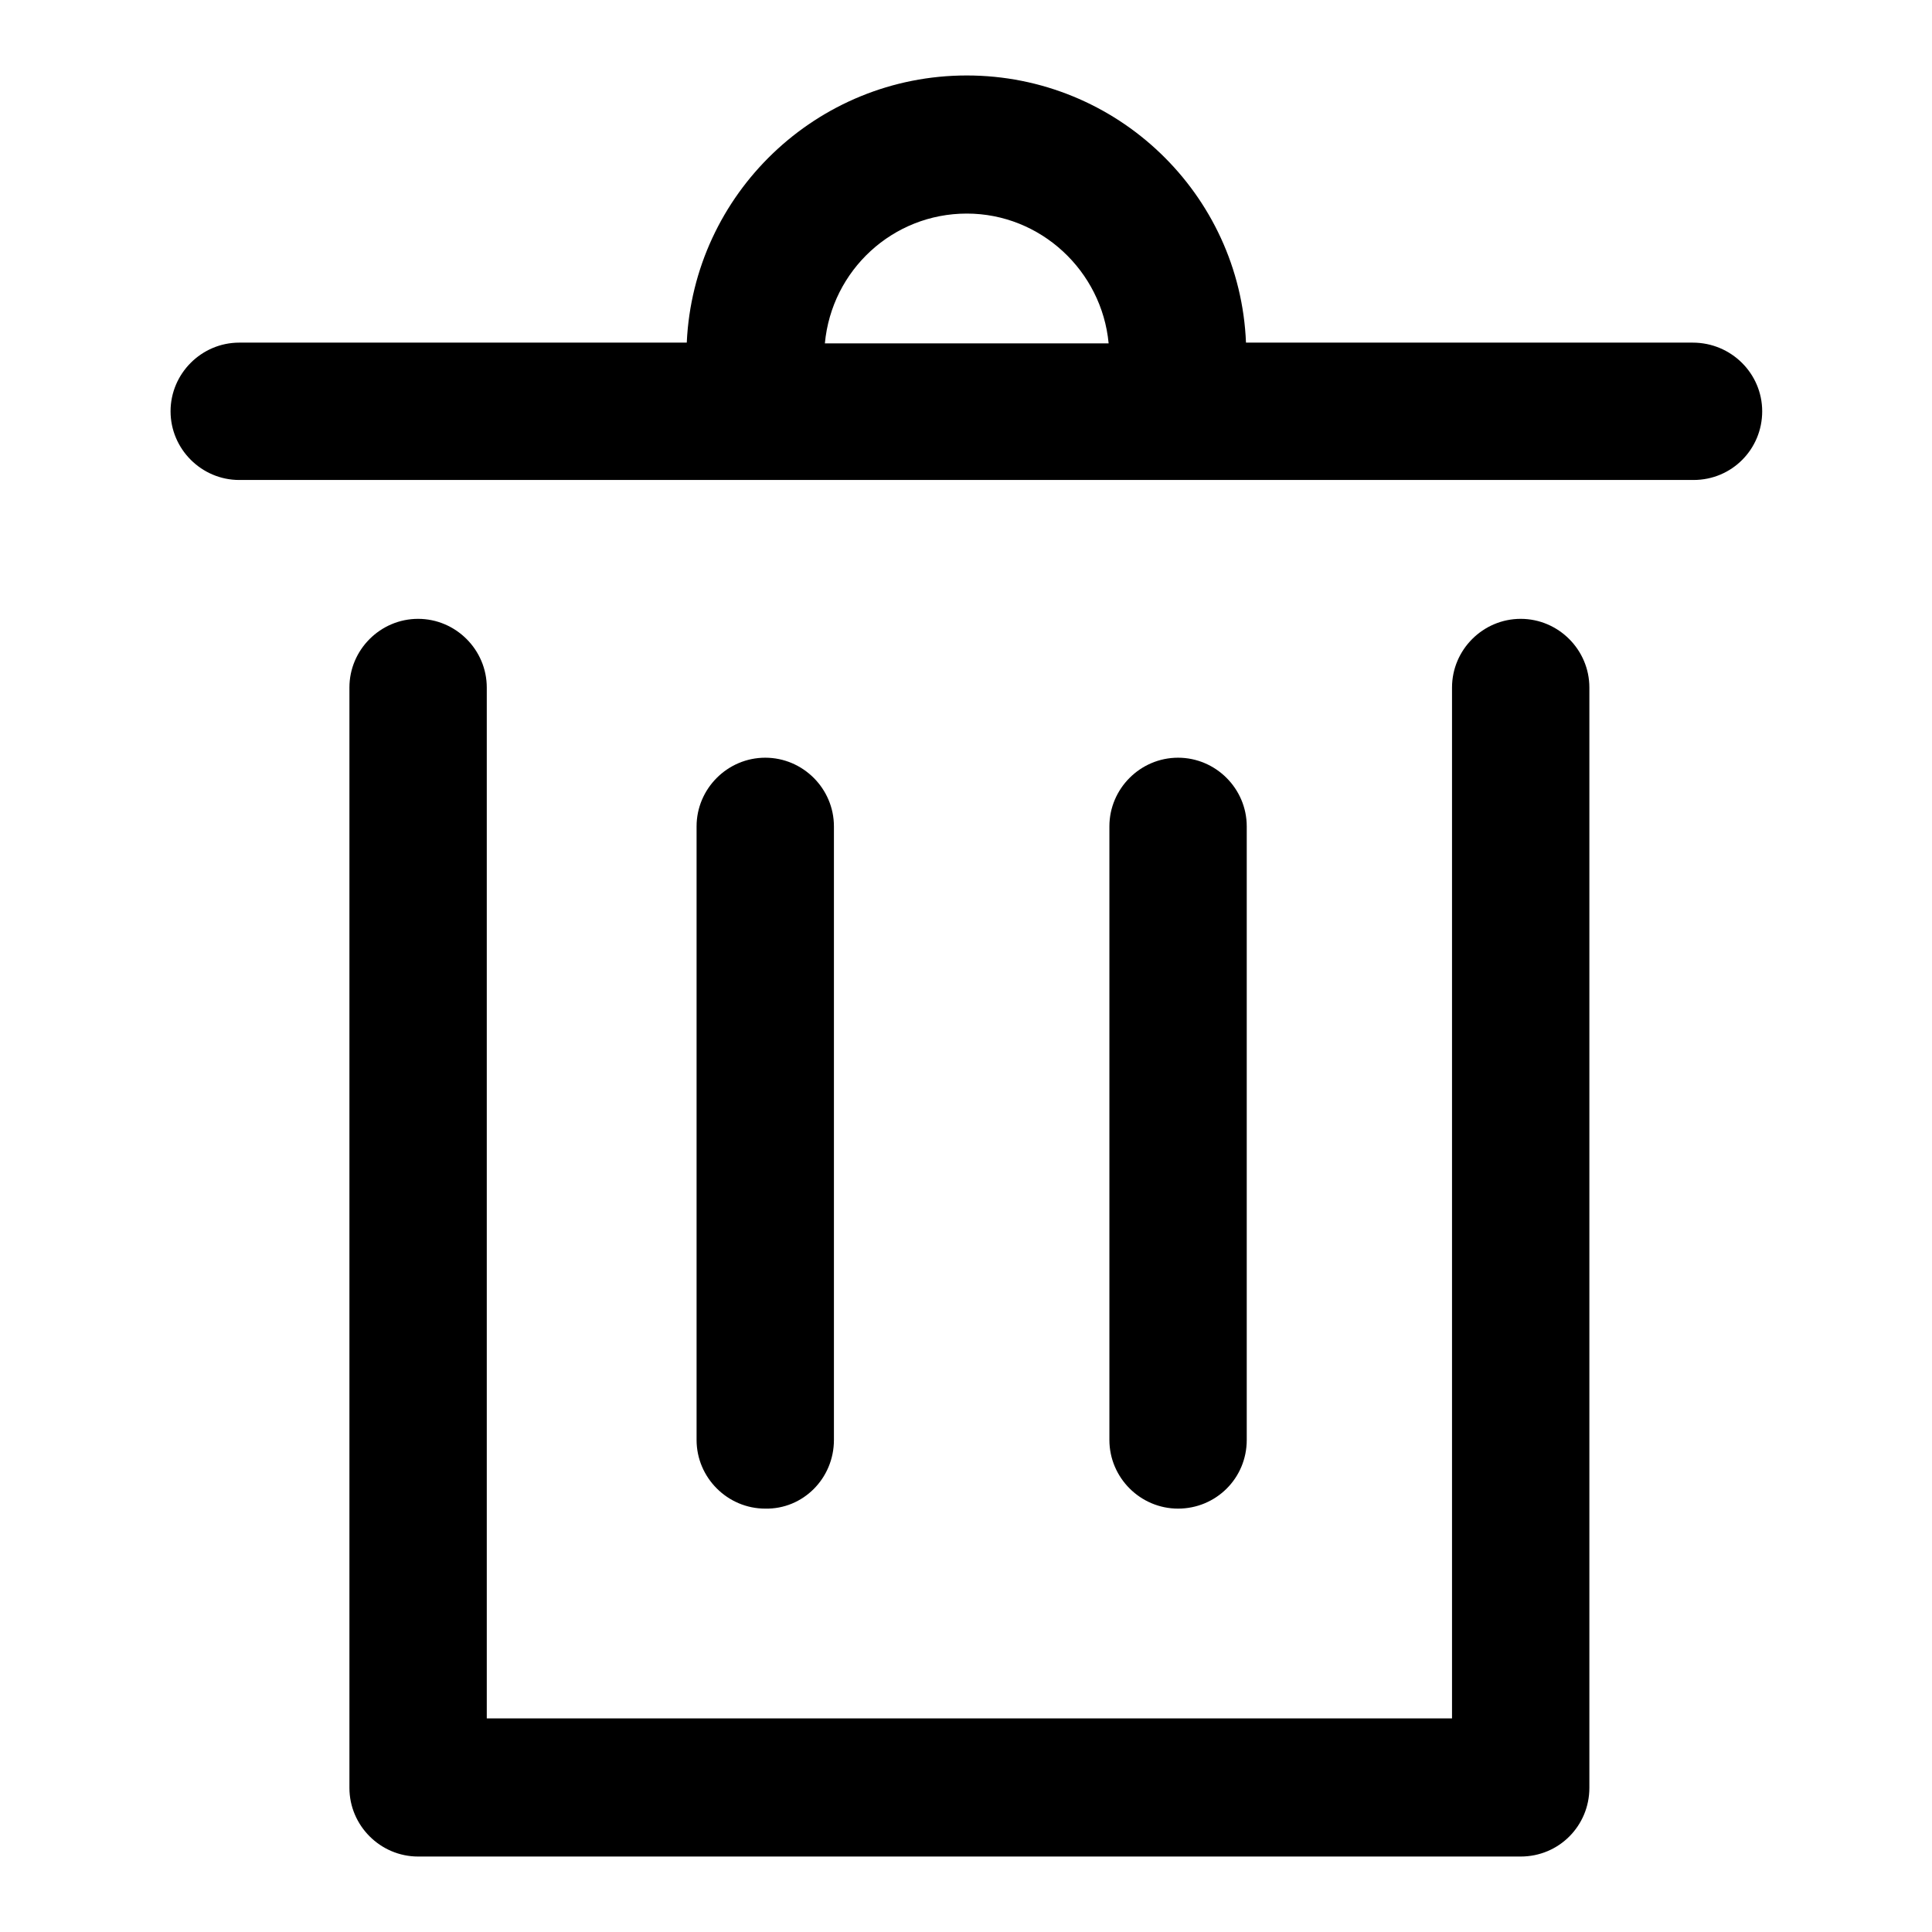 <?xml version="1.0" encoding="utf-8"?>
<!-- Svg Vector Icons : http://www.onlinewebfonts.com/icon -->
<!DOCTYPE svg PUBLIC "-//W3C//DTD SVG 1.1//EN" "http://www.w3.org/Graphics/SVG/1.1/DTD/svg11.dtd">
<svg version="1.1" xmlns="http://www.w3.org/2000/svg" xmlns:xlink="http://www.w3.org/1999/xlink" x="0px" y="0px" viewBox="0 0 256 256" enable-background="new 0 0 256 256" xml:space="preserve">
<g> <path fill="#000000" d="M224.3,45.4h-59.2C164.3,25.7,148,10,128.1,10C108.2,10,91.9,25.7,91,45.4H31.7c-5,0-9.1,4.1-9.1,9.1 c0,5,4.1,9.1,9.1,9.1h192.7c5.1,0,9.1-4.1,9.1-9.1C233.5,49.5,229.4,45.4,224.3,45.4z M128.1,28.3c9.8,0,17.9,7.6,18.8,17.2h-37.6 C110.2,35.8,118.3,28.3,128.1,28.3z M201.5,82c-5,0-9.1,4.1-9.1,9.1v136.6H64.5V91.1c0-5-4.1-9.1-9.1-9.1s-9.1,4.1-9.1,9.1v145.8 c0,5,4.1,9.1,9.1,9.1h146.1c5.1,0,9.1-4.1,9.1-9.1V91.1C210.6,86.1,206.5,82,201.5,82L201.5,82z M110.5,190.8v-81.3 c0-5-4.1-9.1-9.1-9.1c-5,0-9.1,4.1-9.1,9.1v81.3c0,5,4.1,9.1,9.1,9.1C106.4,200,110.5,195.9,110.5,190.8z M165.2,190.8v-81.3 c0-5-4.1-9.1-9.1-9.1s-9.1,4.1-9.1,9.1v81.3c0,5,4.1,9.1,9.1,9.1S165.2,195.9,165.2,190.8z"/></g>
</svg>